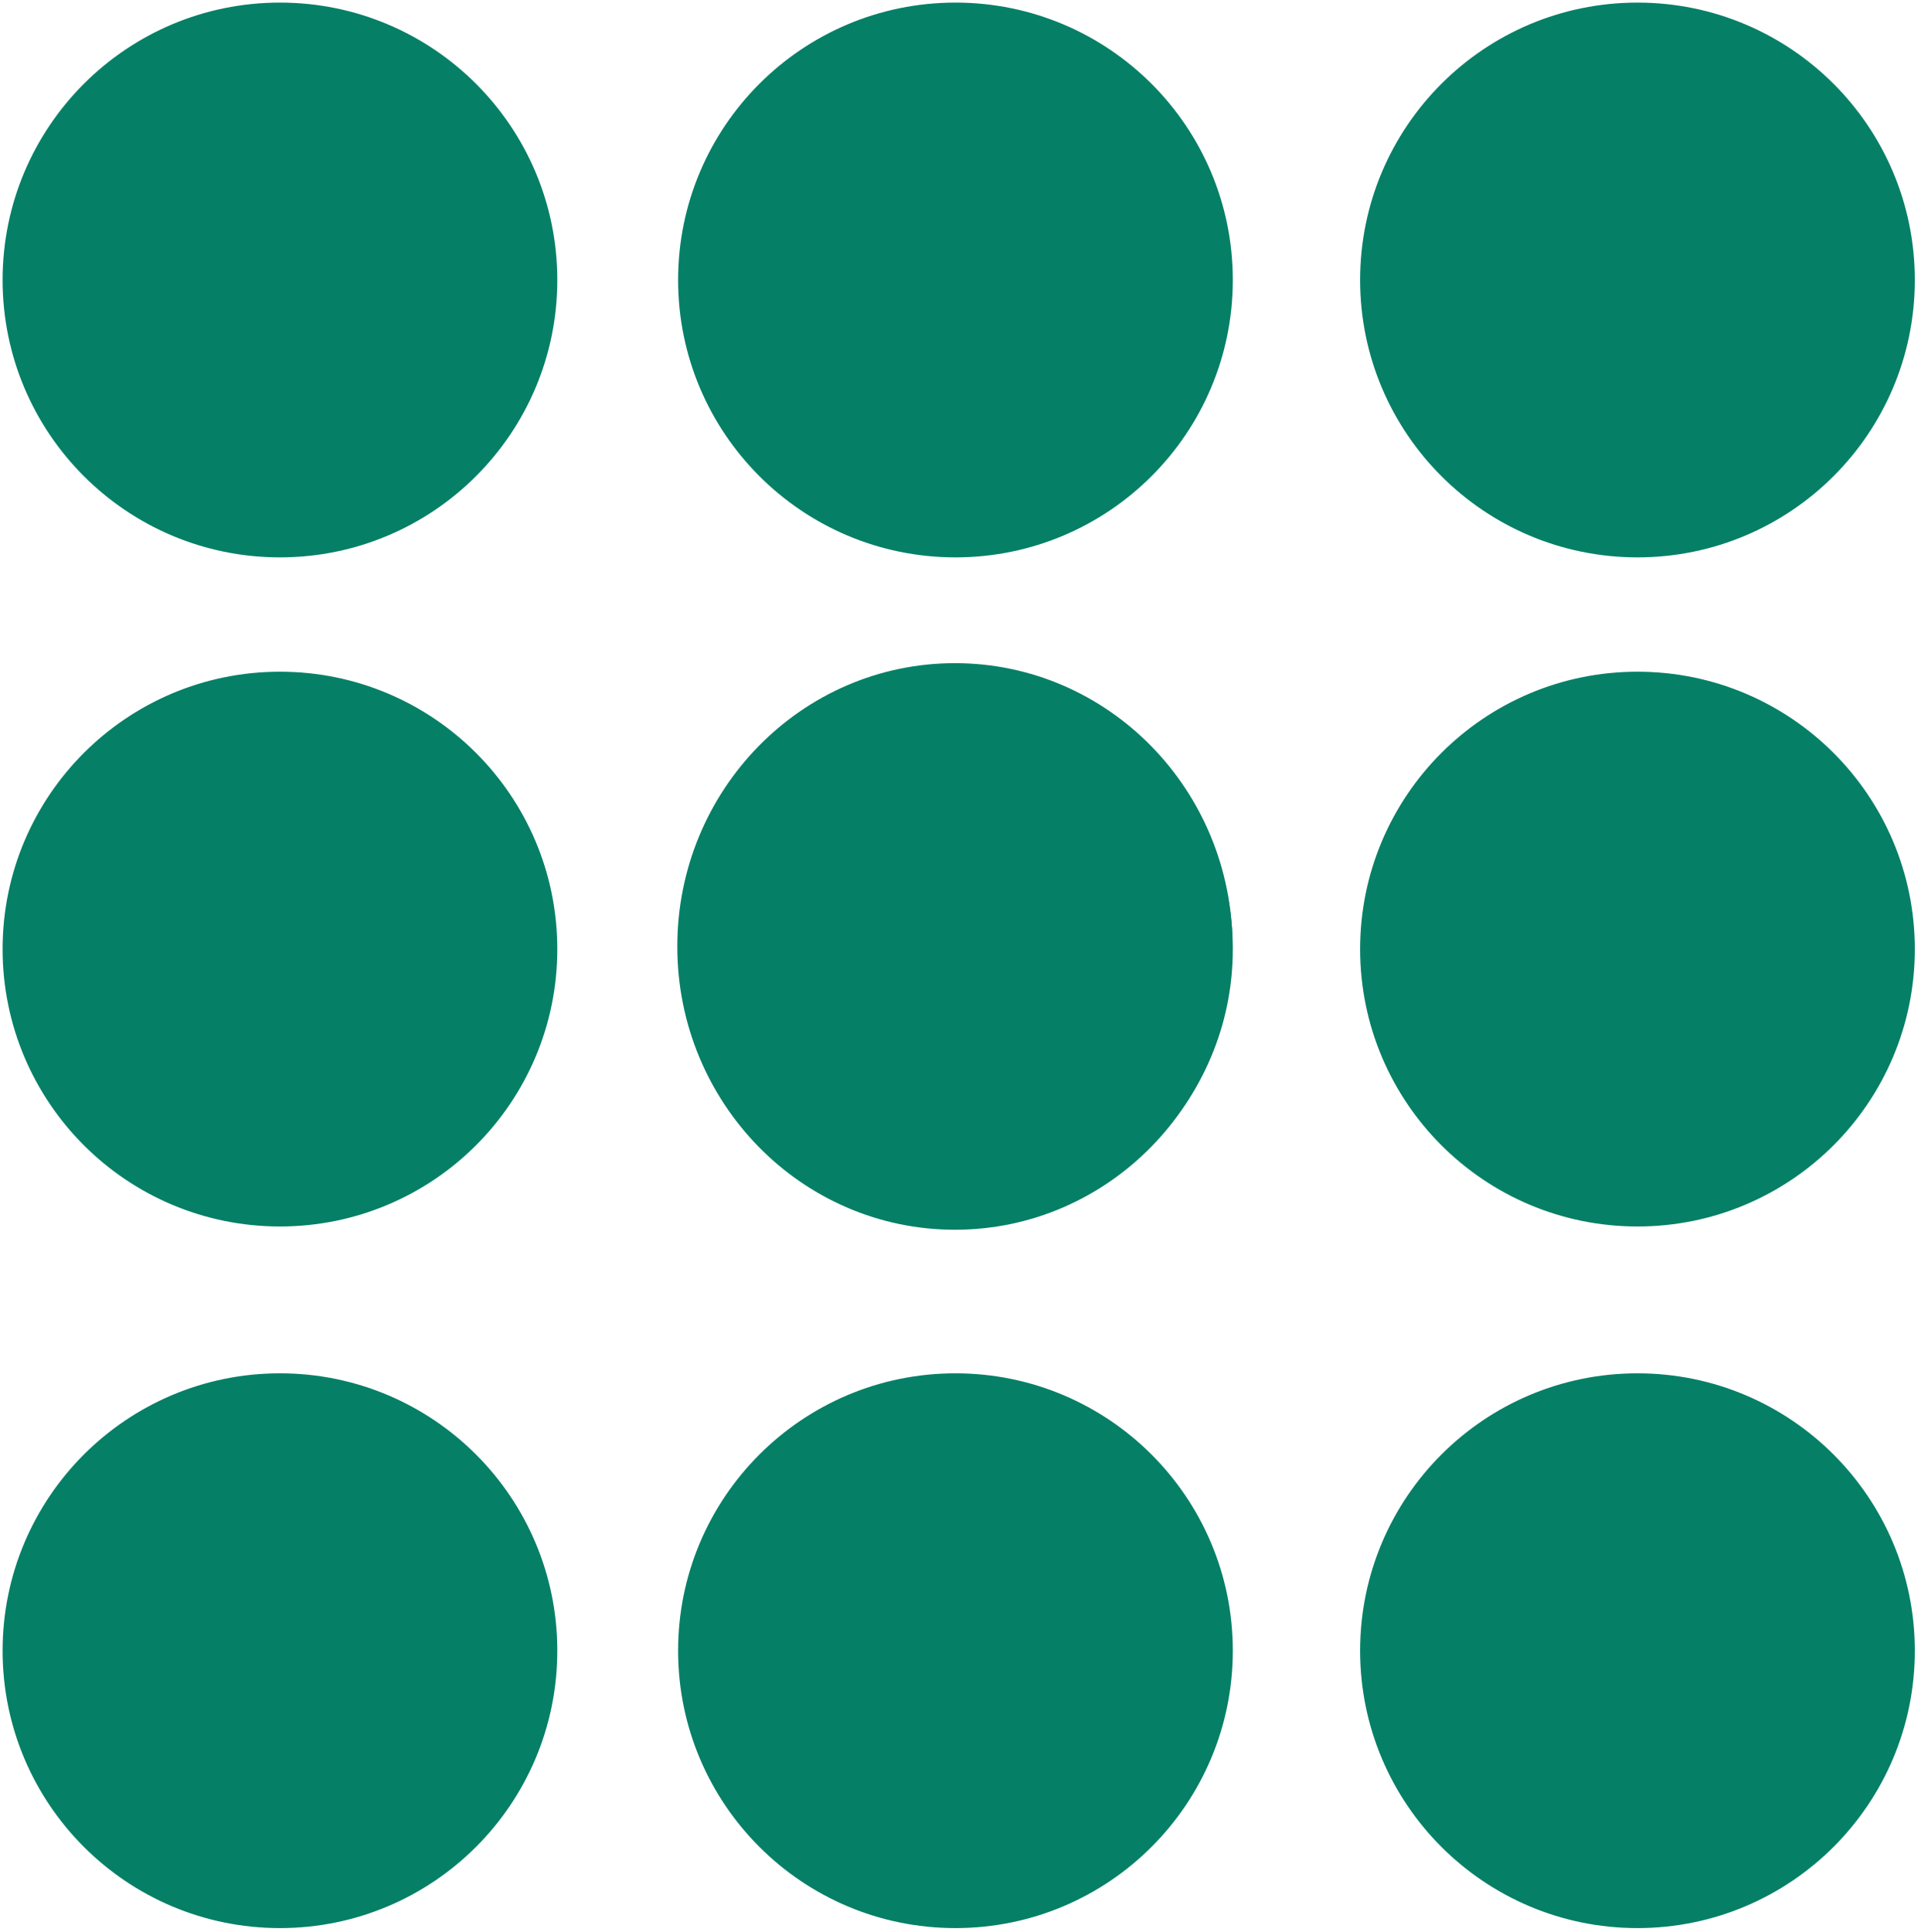 <?xml version="1.0" encoding="UTF-8"?> <svg xmlns="http://www.w3.org/2000/svg" width="185" height="186" viewBox="0 0 185 186" fill="none"><path d="M91.964 117.665C106.316 117.665 117.951 105.788 117.951 91.137C117.951 76.485 106.316 64.608 91.964 64.608C77.612 64.608 65.977 76.485 65.977 91.137C65.977 105.788 77.612 117.665 91.964 117.665Z" fill="#058066" stroke="#058066" stroke-width="1.5"></path><path d="M26.96 52.92C41.297 52.92 52.92 41.297 52.92 26.96C52.92 12.623 41.297 1 26.96 1C12.623 1 1 12.623 1 26.96C1 41.297 12.623 52.92 26.96 52.92Z" fill="#058066" stroke="#058066" stroke-width="1.5"></path><path d="M26.96 117.351C41.297 117.351 52.92 105.728 52.92 91.391C52.92 77.054 41.297 65.431 26.96 65.431C12.623 65.431 1 77.054 1 91.391C1 105.728 12.623 117.351 26.96 117.351Z" fill="#058066" stroke="#058066" stroke-width="1.5"></path><path d="M26.96 184.91C41.297 184.91 52.92 173.288 52.92 158.95C52.92 144.613 41.297 132.99 26.96 132.99C12.623 132.99 1 144.613 1 158.95C1 173.288 12.623 184.91 26.96 184.91Z" fill="#058066" stroke="#058066" stroke-width="1.5"></path><path d="M92.015 52.92C106.352 52.92 117.975 41.297 117.975 26.96C117.975 12.623 106.352 1 92.015 1C77.677 1 66.055 12.623 66.055 26.96C66.055 41.297 77.677 52.92 92.015 52.92Z" fill="#058066" stroke="#058066" stroke-width="1.5"></path><path d="M92.015 117.351C106.352 117.351 117.975 105.728 117.975 91.391C117.975 77.054 106.352 65.431 92.015 65.431C77.677 65.431 66.055 77.054 66.055 91.391C66.055 105.728 77.677 117.351 92.015 117.351Z" fill="#058066" stroke="#058066" stroke-width="1.5"></path><path d="M92.015 184.91C106.352 184.91 117.975 173.288 117.975 158.95C117.975 144.613 106.352 132.99 92.015 132.99C77.677 132.99 66.055 144.613 66.055 158.95C66.055 173.288 77.677 184.91 92.015 184.91Z" fill="#058066" stroke="#058066" stroke-width="1.5"></path><path d="M157.696 52.92C172.034 52.92 183.656 41.297 183.656 26.96C183.656 12.623 172.034 1 157.696 1C143.359 1 131.736 12.623 131.736 26.96C131.736 41.297 143.359 52.92 157.696 52.92Z" fill="#058066" stroke="#058066" stroke-width="1.5"></path><path d="M157.696 117.351C172.034 117.351 183.656 105.728 183.656 91.391C183.656 77.054 172.034 65.431 157.696 65.431C143.359 65.431 131.736 77.054 131.736 91.391C131.736 105.728 143.359 117.351 157.696 117.351Z" fill="#058066" stroke="#058066" stroke-width="1.5"></path><path d="M157.696 184.91C172.034 184.91 183.656 173.288 183.656 158.95C183.656 144.613 172.034 132.99 157.696 132.99C143.359 132.99 131.736 144.613 131.736 158.95C131.736 173.288 143.359 184.91 157.696 184.91Z" fill="#058066" stroke="#058066" stroke-width="1.5"></path></svg> 